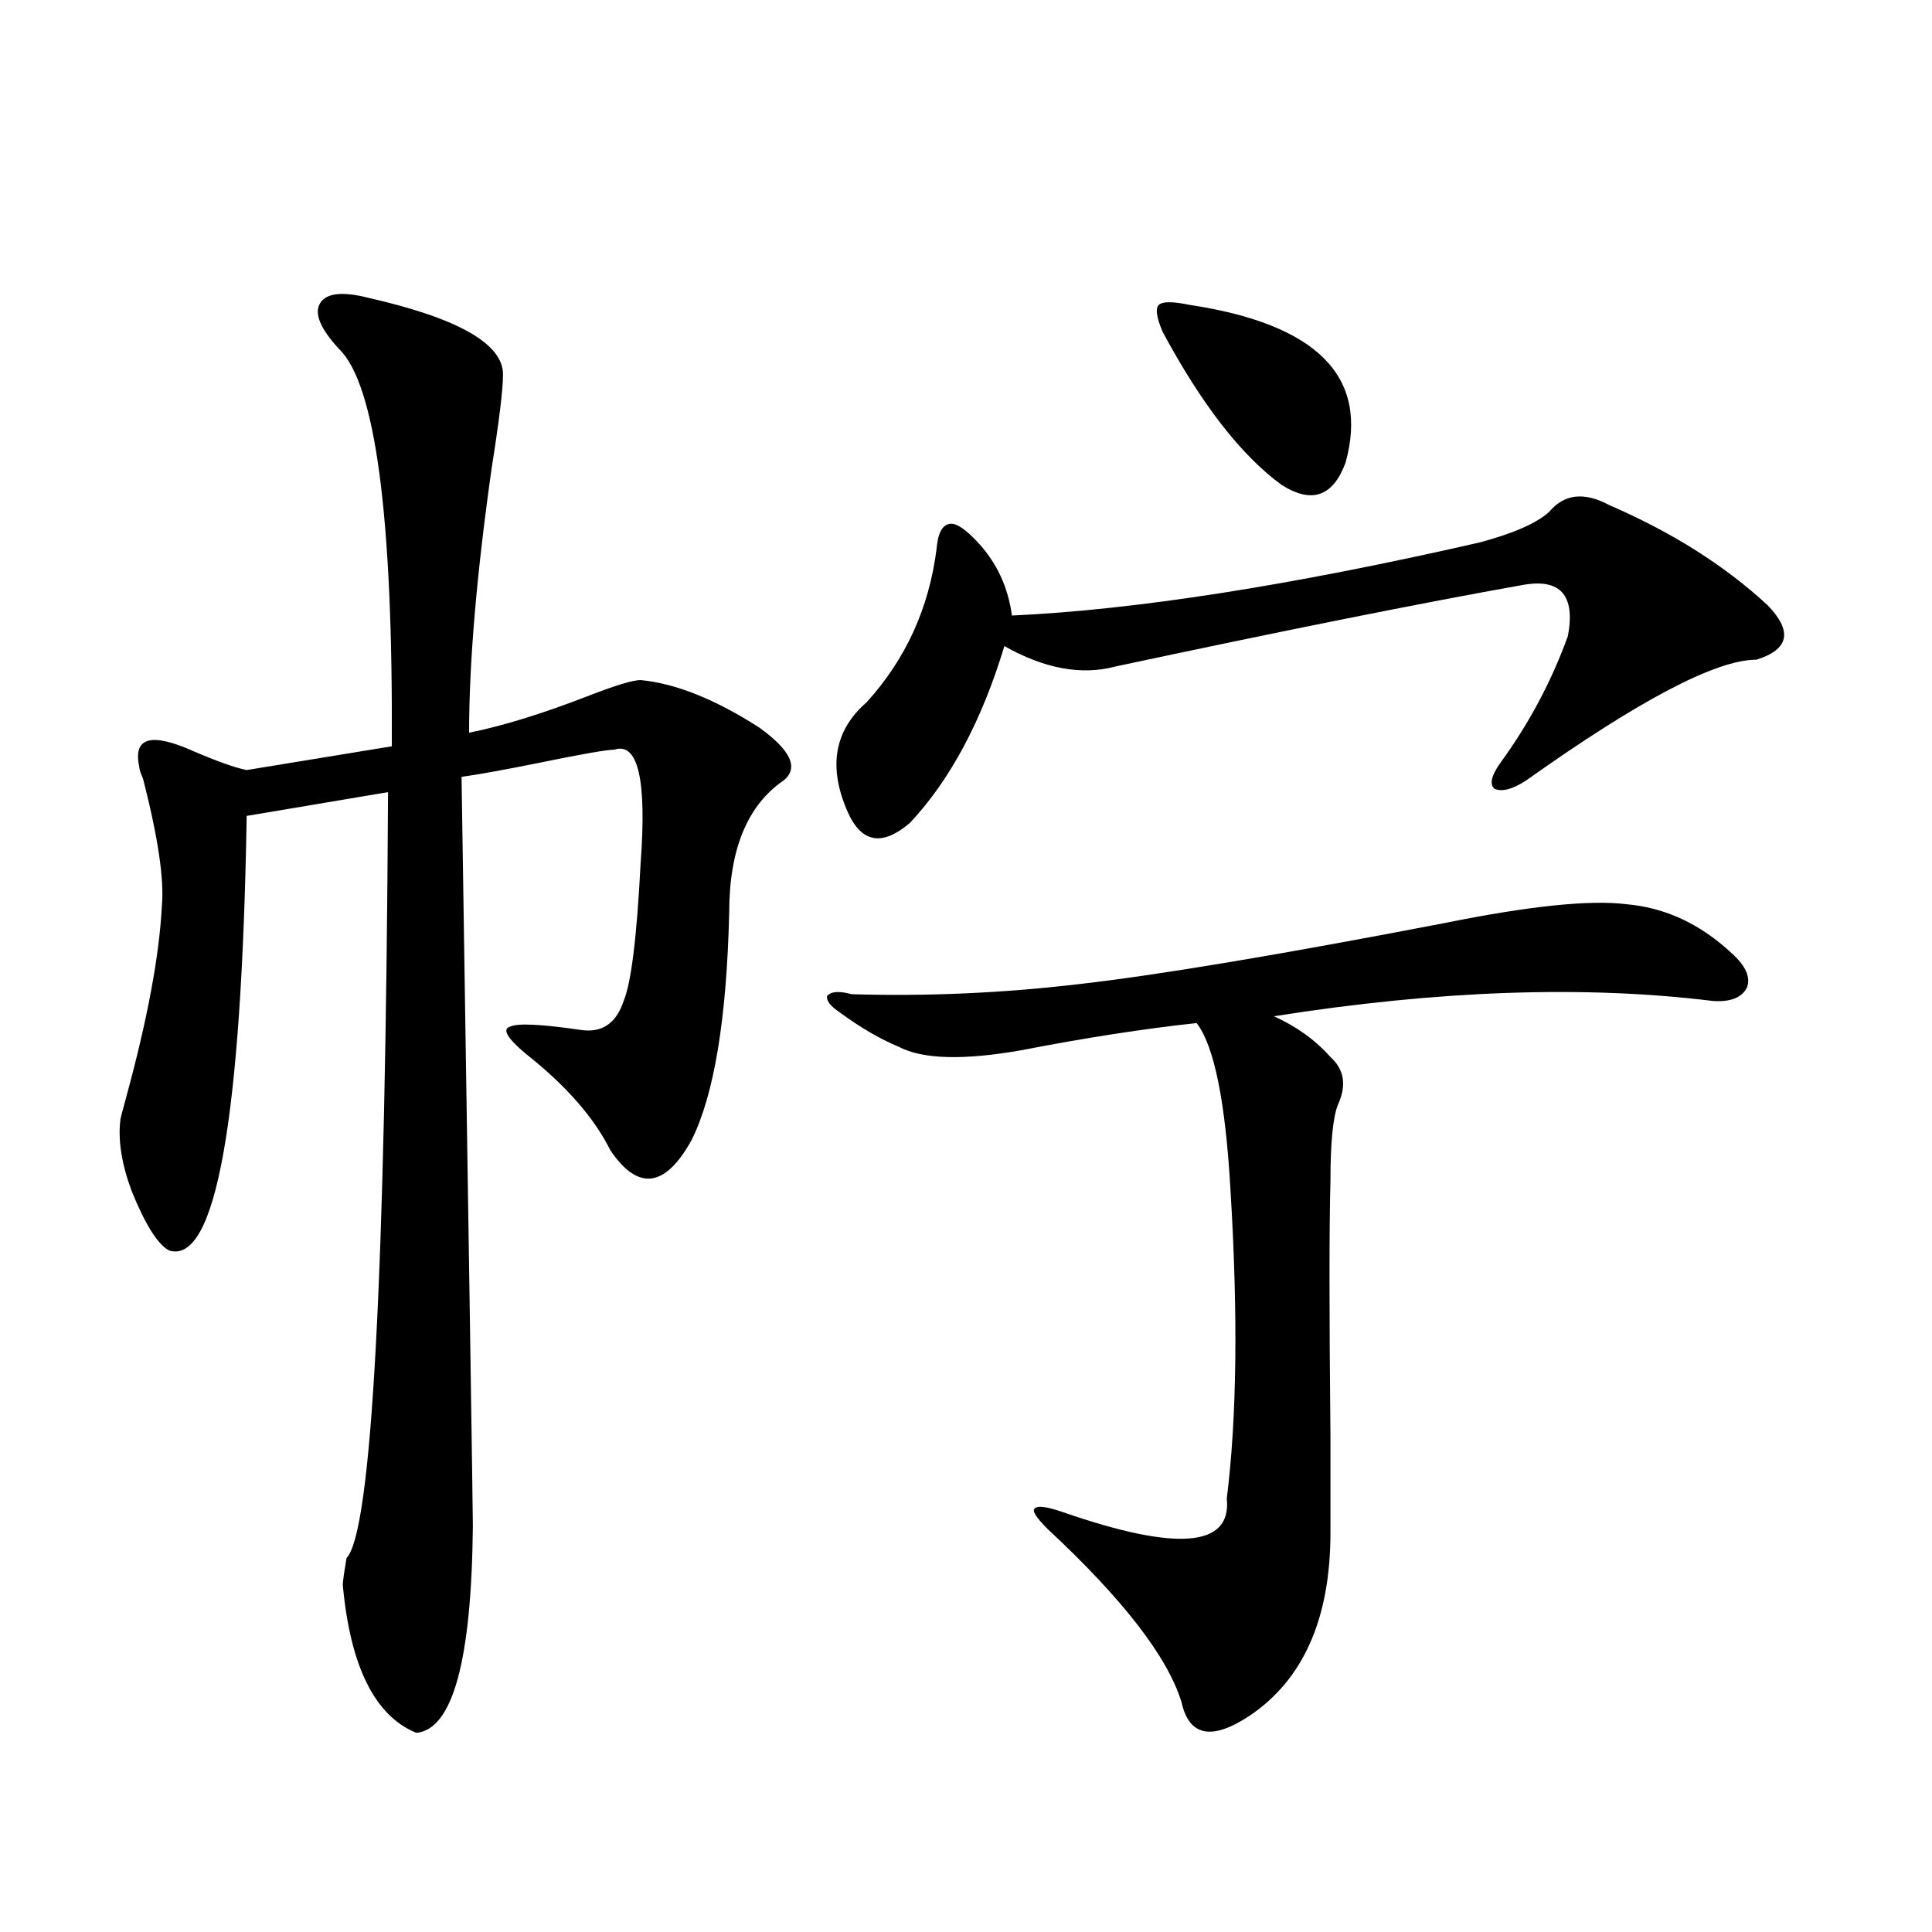 <?xml version="1.0" encoding="utf-8"?>
<!-- Generator: Adobe Illustrator 16.0.0, SVG Export Plug-In . SVG Version: 6.00 Build 0)  -->
<!DOCTYPE svg PUBLIC "-//W3C//DTD SVG 1.1//EN" "http://www.w3.org/Graphics/SVG/1.1/DTD/svg11.dtd">
<svg version="1.1" id="图层_1" xmlns="http://www.w3.org/2000/svg" xmlns:xlink="http://www.w3.org/1999/xlink" x="0px" y="0px"
	 width="1000px" height="1000px" viewBox="0 0 1000 1000" enable-background="new 0 0 1000 1000" xml:space="preserve">
<path d="M191.093,154.246c46.173,10.547,69.267,23.73,69.267,39.551c0,7.622-1.951,23.73-5.854,48.34
	c-7.805,55.083-11.707,100.786-11.707,137.109c17.561-3.516,38.368-9.956,62.438-19.336c13.658-5.273,22.438-7.91,26.341-7.91
	c18.201,1.758,38.688,9.971,61.462,24.609c16.25,11.729,20.487,20.806,12.683,27.246c-18.871,12.896-28.292,35.747-28.292,68.555
	c-1.311,55.083-7.805,94.346-19.512,117.773c-13.658,24.609-27.651,26.367-41.95,5.273c-8.46-16.987-23.094-33.687-43.901-50.098
	c-9.756-8.198-12.362-12.881-7.805-14.063c3.902-1.758,15.93-1.167,36.097,1.758c11.052,1.758,18.536-3.213,22.438-14.941
	c3.902-9.365,6.829-33.096,8.78-71.191c3.247-43.354-1.311-62.979-13.658-58.887c-3.902,0-17.24,2.349-39.999,7.031
	c-17.561,3.516-30.578,5.864-39.023,7.031c3.902,251.367,5.854,380.566,5.854,387.598c-0.655,69.723-10.411,105.469-29.268,107.227
	c-21.463-8.789-34.146-34.277-38.048-76.465c0-1.758,0.641-6.44,1.951-14.063c13.003-13.472,20.152-145.596,21.463-396.387
	l-73.169,12.305c-2.606,157.036-15.944,232.031-39.999,225c-5.854-2.925-12.362-13.184-19.512-30.762
	c-5.213-14.063-7.164-26.367-5.854-36.914c0-0.576,0.976-4.395,2.927-11.426c11.052-40.43,17.226-73.525,18.536-99.316
	c1.296-13.472-1.951-35.444-9.756-65.918c-1.311-2.925-1.951-4.971-1.951-6.152c-3.262-15.229,6.174-17.866,28.292-7.91
	c12.348,5.273,21.463,8.501,27.316,9.668l75.12-12.305c0.641-118.94-8.46-187.495-27.316-205.664
	c-9.756-10.547-13.018-18.457-9.756-23.73C168.975,151.609,177.435,150.73,191.093,154.246z M748.152,477.684
	c43.566-8.789,74.785-12.002,93.656-9.668c20.152,1.758,38.368,10.259,54.633,25.488c7.149,6.455,9.756,12.305,7.805,17.578
	c-2.606,5.273-8.46,7.622-17.561,7.031c-66.34-8.198-142.115-5.562-227.312,7.91c11.707,5.273,21.463,12.305,29.268,21.094
	c7.149,6.455,8.445,14.653,3.902,24.609c-2.606,6.455-3.902,19.639-3.902,39.551c-0.655,24.033-0.655,67.979,0,131.836
	c0,24.033,0,40.732,0,50.098c0,44.522-13.993,76.163-41.95,94.922c-19.512,12.882-31.219,10.547-35.121-7.031
	c-7.164-23.441-30.243-53.311-69.267-89.648c-5.854-5.85-8.14-9.365-6.829-10.547c1.296-1.758,6.174-1.167,14.634,1.758
	c59.176,20.518,87.468,18.169,84.876-7.031c5.198-41.597,5.854-94.619,1.951-159.082c-2.606-46.279-8.46-75.283-17.561-87.012
	c-27.316,2.939-57.56,7.622-90.729,14.063c-29.923,5.273-51.065,4.697-63.413-1.758c-9.756-4.092-19.847-9.956-30.243-17.578
	c-5.213-3.516-7.484-6.44-6.829-8.789c1.951-2.334,6.174-2.637,12.683-0.879c39.023,1.182,78.367-0.576,118.046-5.273
	C599.863,504.642,662.941,494.095,748.152,477.684z M833.028,261.473c32.515,14.063,59.831,31.353,81.949,51.855
	c13.003,13.486,11.052,22.852-5.854,28.125c-20.822,0-60.486,20.806-119.021,62.402c-7.164,4.697-12.683,6.152-16.585,4.395
	c-2.606-2.334-1.631-6.729,2.927-13.184c14.954-20.503,26.661-42.476,35.121-65.918c3.902-21.094-3.902-29.883-23.414-26.367
	c-52.682,9.38-122.924,23.442-210.727,42.188c-17.561,4.697-36.752,1.182-57.56-10.547c-11.707,38.672-27.972,69.146-48.779,91.406
	c-14.313,12.305-25.045,10.547-32.194-5.273c-10.411-23.428-7.164-42.476,9.756-57.129c20.152-22.261,32.194-48.628,36.097-79.102
	c0.641-8.198,2.927-12.593,6.829-13.184c3.247-0.576,8.125,2.637,14.634,9.668c9.756,10.547,15.609,23.154,17.561,37.793
	c63.733-2.925,144.387-15.518,241.945-37.793c17.561-4.683,29.588-9.956,36.097-15.82
	C809.614,255.623,820.011,254.441,833.028,261.473z M615.473,157.762c66.34,9.971,93.321,37.217,80.974,81.738
	c-6.509,17.578-17.561,21.396-33.17,11.426c-20.822-15.229-41.31-41.597-61.462-79.102c-3.262-7.607-3.902-12.305-1.951-14.063
	S607.013,156.004,615.473,157.762z"/>
</svg>
